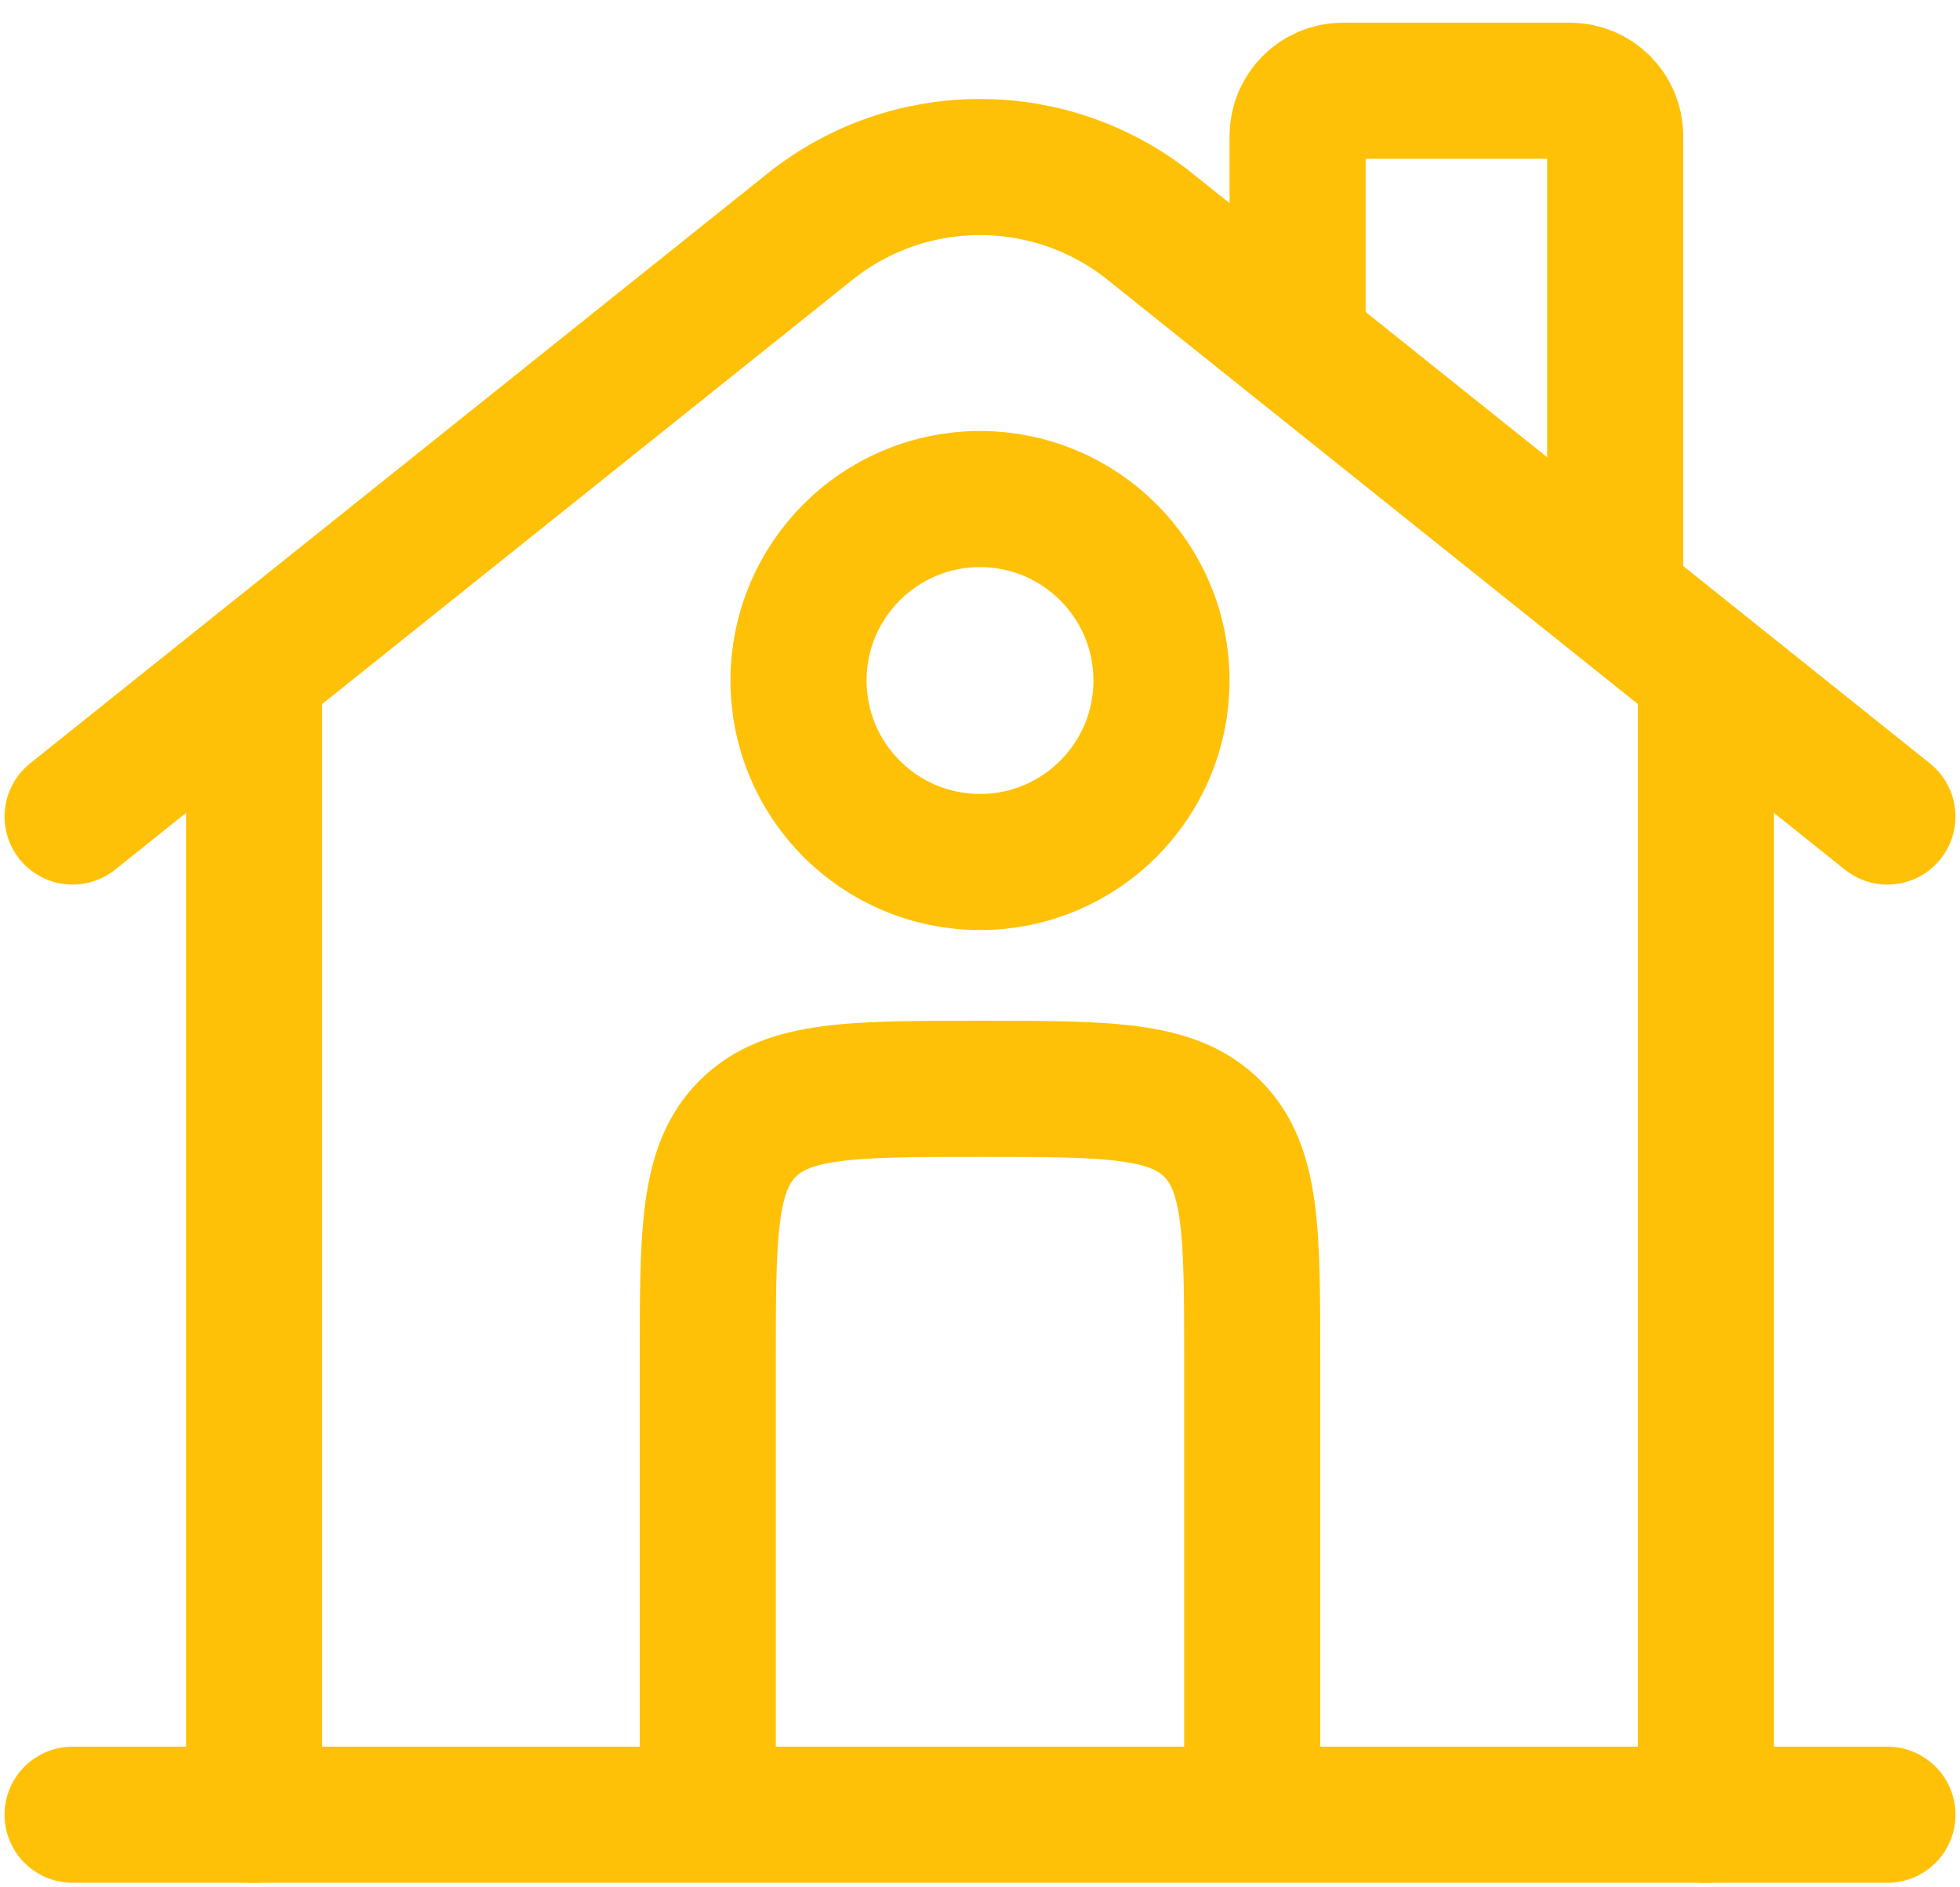 <svg width="54" height="52" viewBox="0 0 54 52" fill="none" xmlns="http://www.w3.org/2000/svg">
<path d="M52 50H2" stroke="#FFC107" stroke-width="3.75" stroke-linecap="round"/>
<path d="M2 22.497L22.315 6.245C25.054 4.054 28.946 4.054 31.685 6.245L52 22.497" stroke="#FFC107" stroke-width="3.75" stroke-linecap="round"/>
<path d="M35.75 8.75V3.75C35.75 3.06 36.31 2.5 37 2.5H43.25C43.94 2.5 44.5 3.06 44.5 3.75V16.25" stroke="#FFC107" stroke-width="3.75" stroke-linecap="round"/>
<path d="M7 50V18.75" stroke="#FFC107" stroke-width="3.75" stroke-linecap="round"/>
<path d="M47 50V18.75" stroke="#FFC107" stroke-width="3.75" stroke-linecap="round"/>
<path d="M34.5 50V37.5C34.5 33.965 34.5 32.197 33.402 31.098C32.303 30 30.535 30 27 30C23.465 30 21.697 30 20.598 31.098C19.5 32.197 19.5 33.965 19.5 37.5V50" stroke="#FFC107" stroke-width="3.75"/>
<path d="M32 18.75C32 21.511 29.761 23.75 27 23.75C24.239 23.75 22 21.511 22 18.75C22 15.989 24.239 13.75 27 13.75C29.761 13.75 32 15.989 32 18.75Z" stroke="#FFC107" stroke-width="3.75"/>
</svg>
